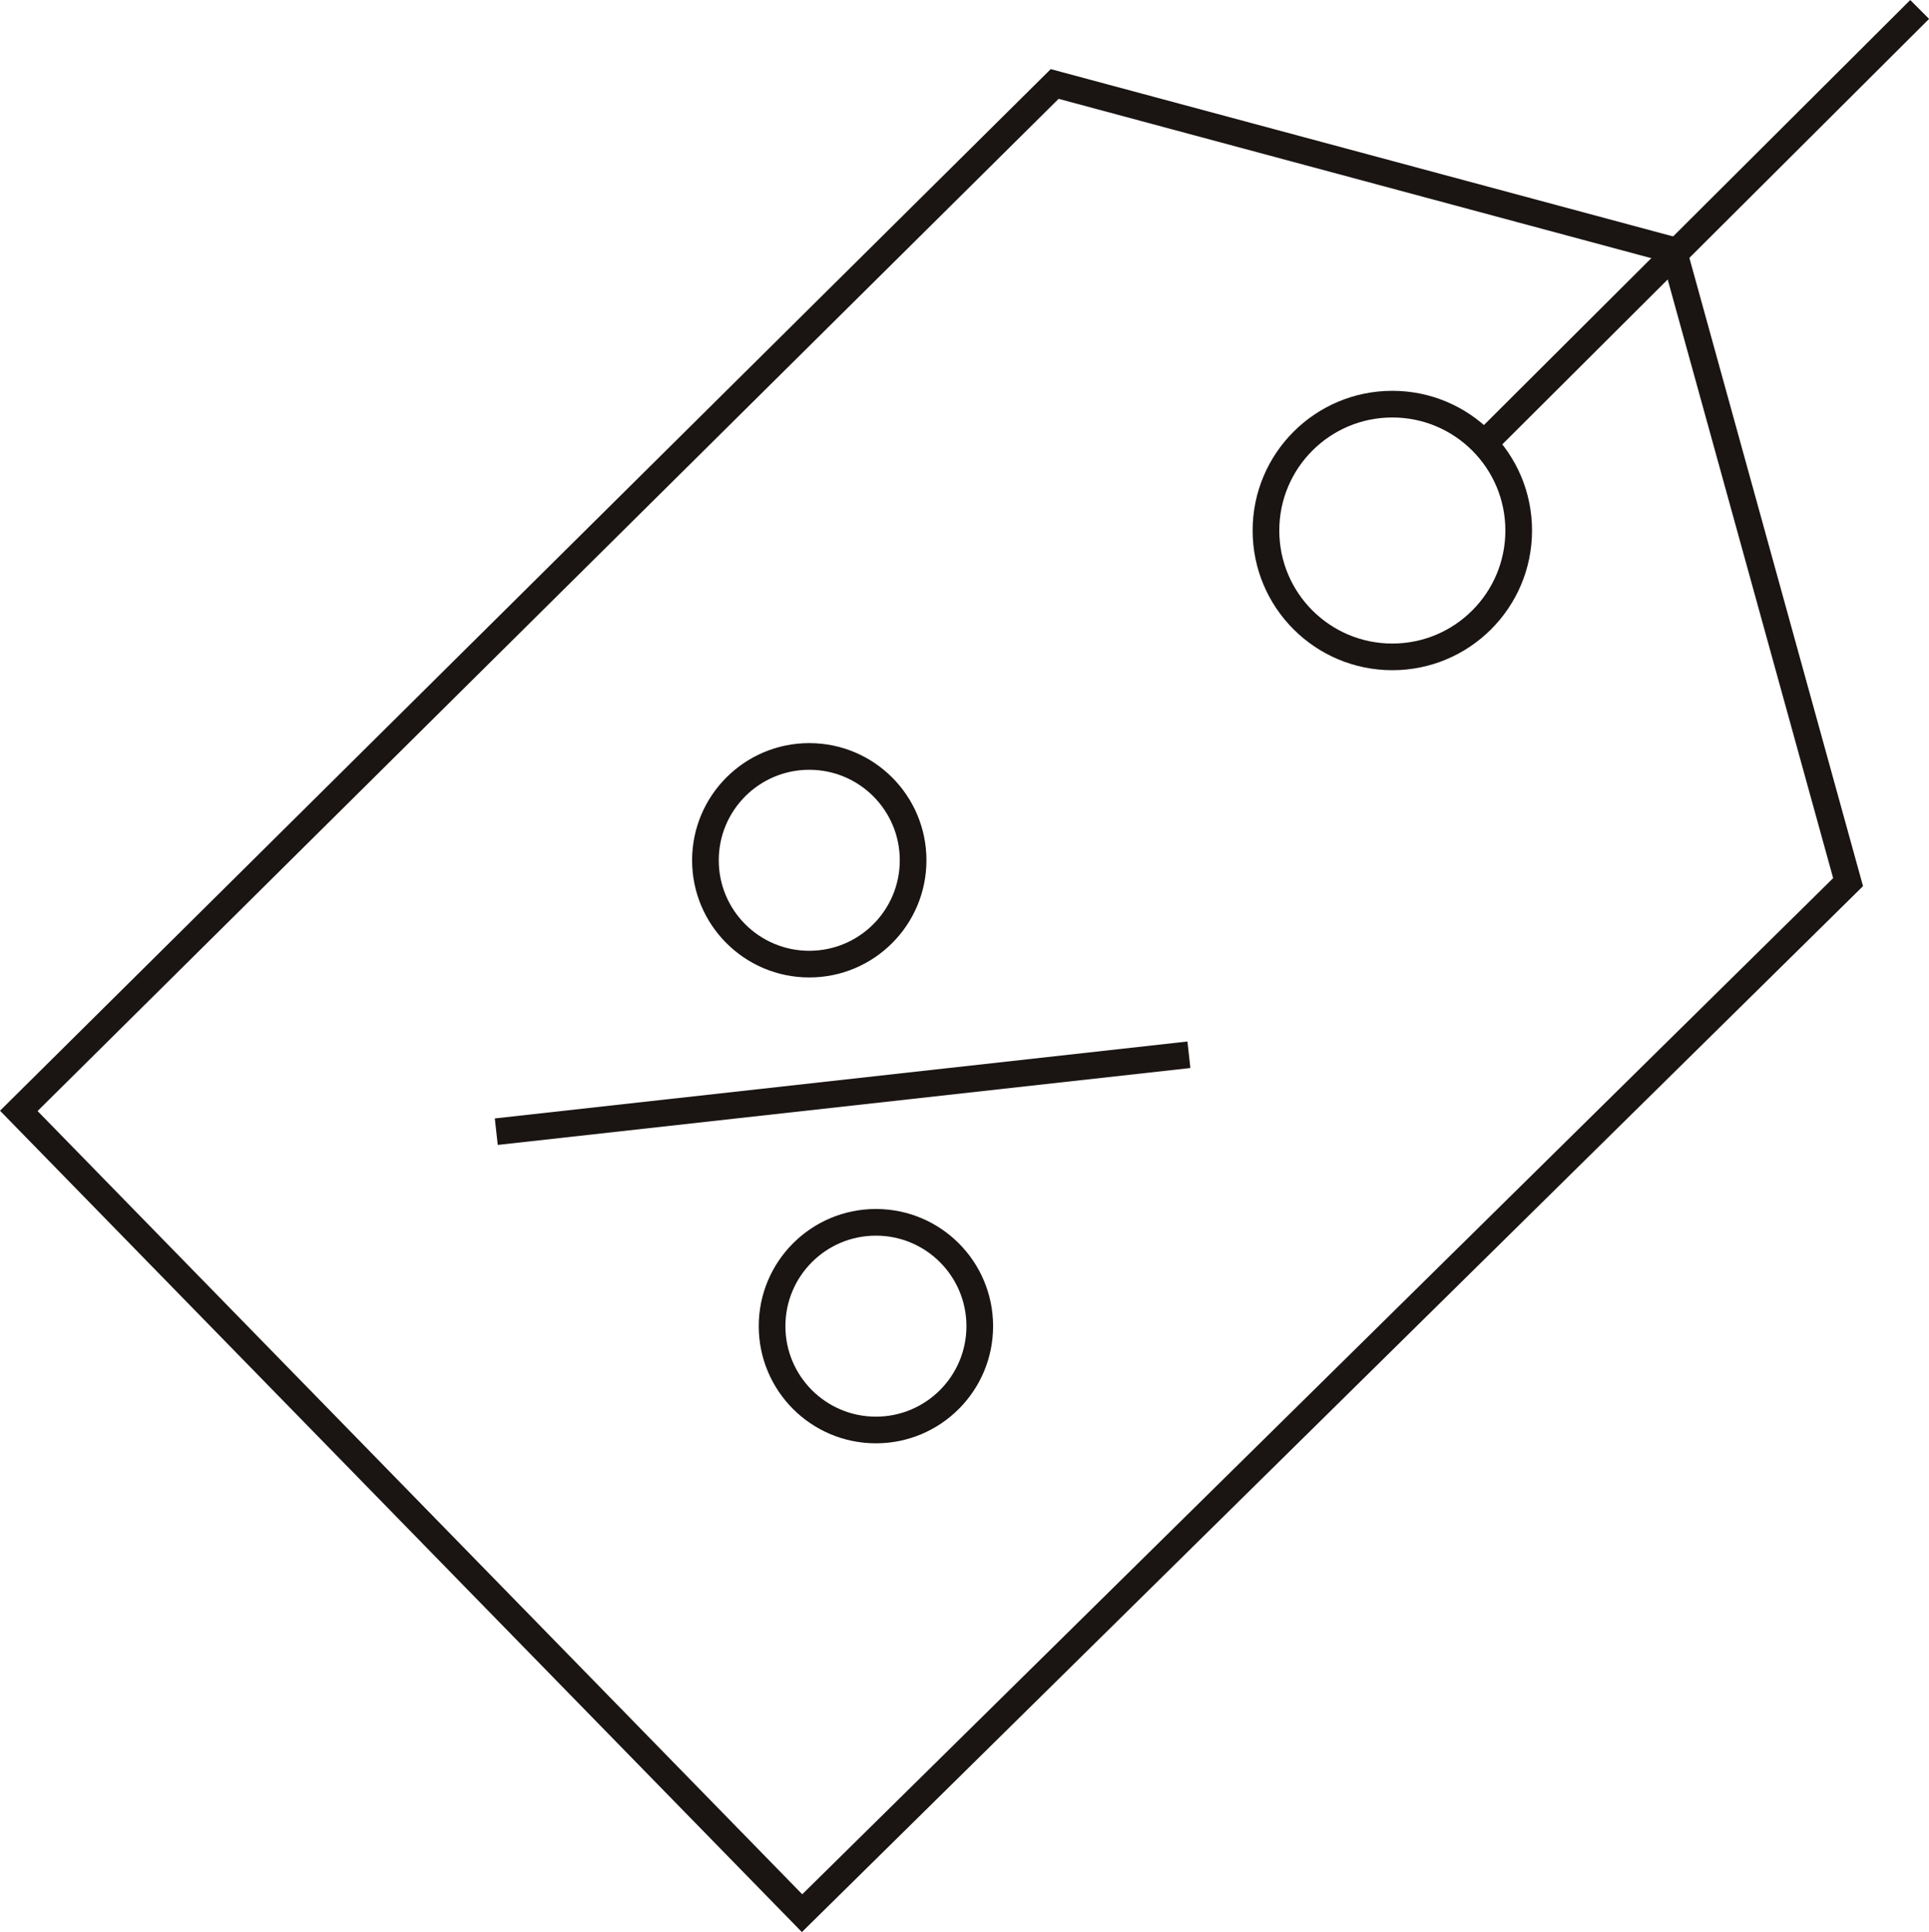 <?xml version="1.0" encoding="UTF-8"?>
<svg id="Capa_2" data-name="Capa 2" xmlns="http://www.w3.org/2000/svg" viewBox="0 0 144.71 144.95">
  <defs>
    <style>
      .cls-1 {
        fill: none;
        stroke: #1a1413;
        stroke-miterlimit: 10;
        stroke-width: 2px;
      }
    </style>
  </defs>
  <g id="Capa_1-2" data-name="Capa 1">
    <g>
      <polygon class="cls-1" points="125.54 18.78 79.12 6.3 1.41 83.34 60.17 143.53 138.64 66.18 125.54 18.78"/>
      <line class="cls-1" x1="37.23" y1="84.9" x2="89.19" y2="79.13"/>
      <line class="cls-1" x1="144.01" y1=".71" x2="111.19" y2="33.43"/>
      <circle class="cls-1" cx="60.71" cy="64.54" r="7.79"/>
      <circle class="cls-1" cx="65.71" cy="99.49" r="7.79"/>
      <circle class="cls-1" cx="104.45" cy="39.8" r="9.48"/>
    </g>
  </g>
</svg>